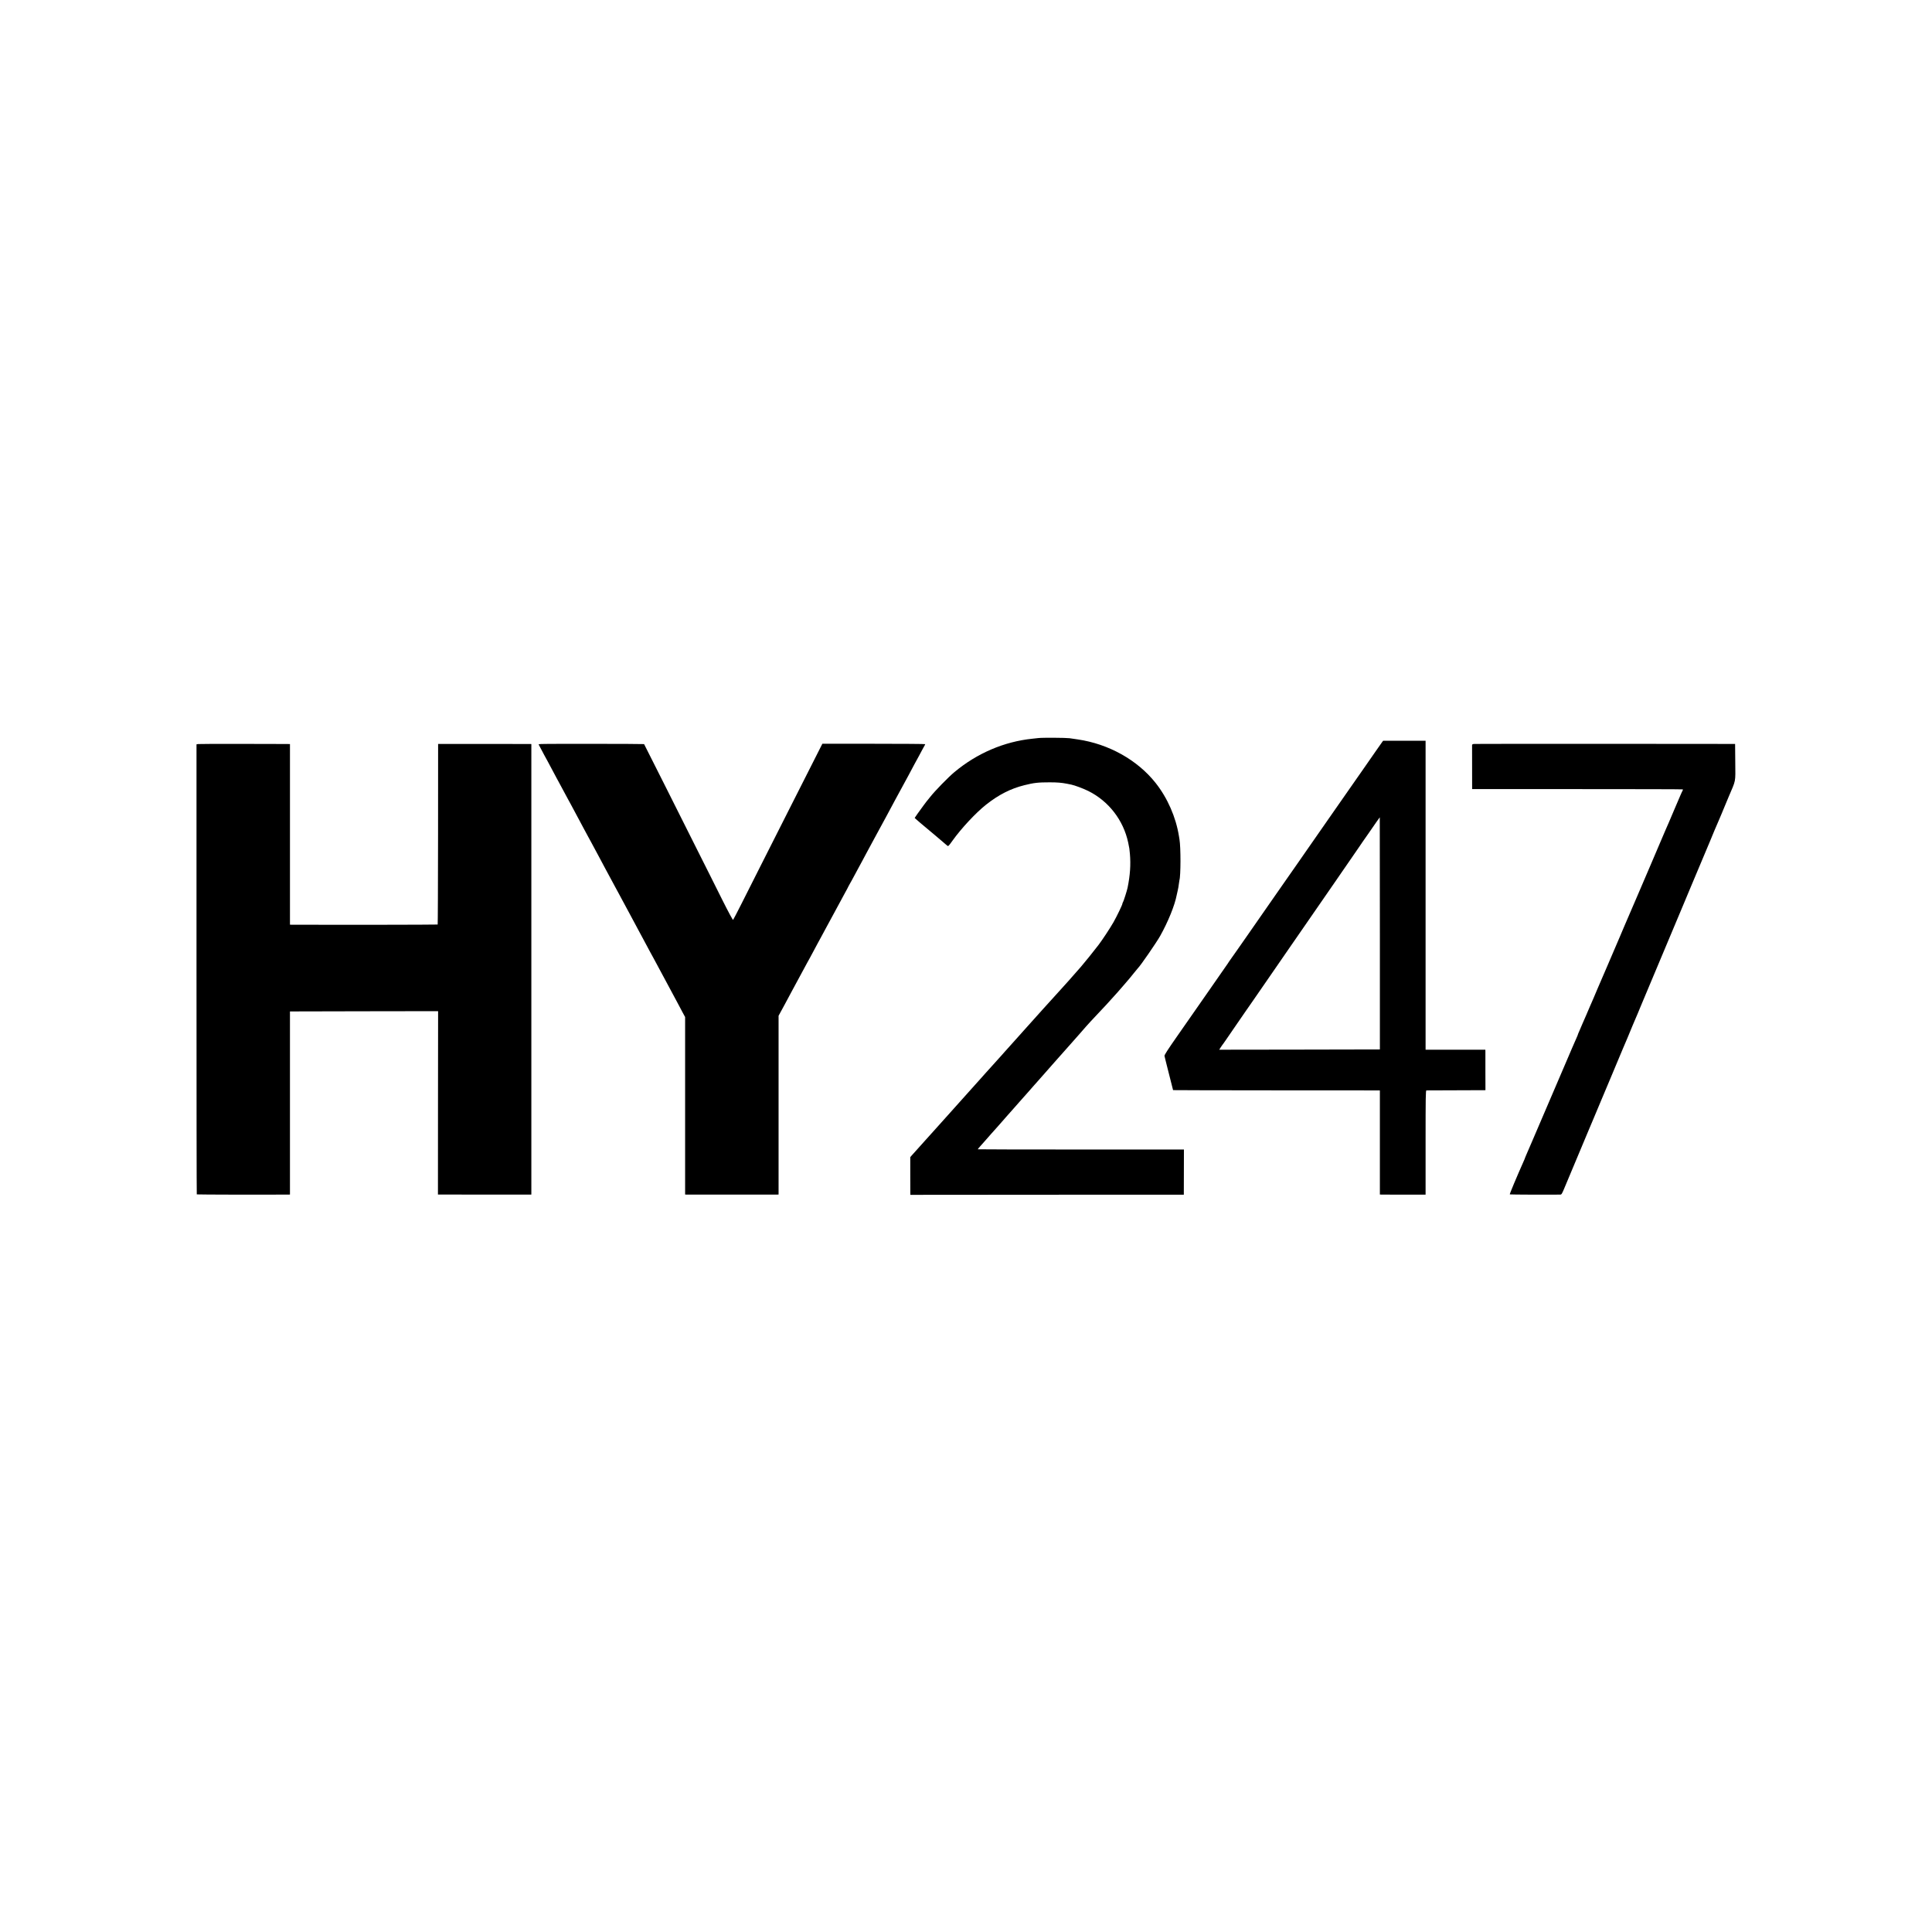 <?xml version="1.0" standalone="no"?>
<!DOCTYPE svg PUBLIC "-//W3C//DTD SVG 20010904//EN"
 "http://www.w3.org/TR/2001/REC-SVG-20010904/DTD/svg10.dtd">
<svg version="1.0" xmlns="http://www.w3.org/2000/svg"
 width="3508pt" height="3508pt" viewBox="0 0 3508 3508"
 preserveAspectRatio="xMidYMid meet">
<g transform="translate(0,3508) scale(0.1,-0.1)"
fill="#000000" stroke="none">
<path d="M18855 21679 c-33 -4 -82 -9 -110 -12 -512 -53 -1004 -263 -1415
-606 -113 -94 -354 -342 -440 -451 -19 -25 -37 -47 -40 -50 -11 -9 -125 -163
-185 -248 l-57 -83 23 -22 c13 -12 53 -47 89 -77 87 -71 449 -377 475 -401 23
-20 24 -19 100 87 157 220 423 506 609 653 230 182 449 293 696 354 175 44
251 52 460 52 141 0 217 -7 310 -25 30 -6 66 -14 80 -16 63 -13 214 -69 308
-115 372 -184 641 -532 727 -939 21 -101 24 -116 31 -204 17 -197 4 -387 -42
-614 -10 -51 -76 -258 -85 -266 -5 -6 -9 -16 -9 -24 0 -19 -100 -227 -161
-335 -65 -113 -200 -318 -271 -412 -95 -124 -235 -298 -322 -400 -93 -108
-377 -428 -396 -445 -8 -8 -207 -227 -290 -320 -106 -119 -260 -290 -350 -390
-42 -47 -94 -105 -116 -130 -21 -24 -46 -51 -54 -60 -38 -42 -167 -185 -183
-204 -9 -12 -30 -34 -45 -51 -16 -16 -89 -97 -162 -180 -74 -82 -137 -152
-140 -155 -3 -3 -39 -43 -80 -90 -79 -89 -138 -155 -156 -174 -5 -6 -52 -58
-104 -116 -112 -127 -226 -253 -300 -335 -79 -88 -196 -218 -217 -242 -26 -30
-146 -164 -159 -177 -5 -6 -34 -38 -64 -71 -29 -33 -88 -98 -130 -145 -42 -47
-94 -104 -115 -128 l-37 -42 0 -318 c0 -174 1 -328 1 -342 l1 -25 2482 2 2483
1 1 410 1 410 -1869 0 c-1029 0 -1871 2 -1873 4 -2 2 15 24 38 49 23 26 69 77
102 115 33 38 78 89 100 114 48 54 106 119 120 134 6 6 73 83 150 171 77 87
147 166 155 175 8 9 44 50 80 91 36 40 103 117 150 169 47 53 110 124 140 159
30 35 66 75 80 90 14 14 68 75 120 136 52 60 102 116 110 125 8 9 42 47 76 86
34 38 119 134 190 214 71 80 154 175 186 210 31 36 70 81 88 100 17 19 50 57
73 84 23 26 62 69 86 95 23 25 89 95 145 155 55 59 119 127 141 150 44 47 179
196 208 230 10 12 28 32 40 46 12 14 53 61 91 105 37 44 78 91 90 105 12 14
48 59 81 100 33 41 62 77 66 80 42 38 333 460 404 585 145 259 265 555 301
744 3 12 11 51 19 85 8 33 17 86 20 116 4 30 8 60 10 67 25 79 26 598 1 743
-3 14 -7 39 -9 55 -55 347 -208 696 -425 970 -330 416 -852 707 -1412 789 -58
8 -125 18 -150 22 -63 9 -493 12 -565 3z"/>
<path d="M25087 21593 c-15 -21 -62 -87 -104 -148 -42 -60 -104 -149 -137
-197 -34 -48 -88 -126 -121 -174 -78 -113 -168 -241 -195 -279 -23 -32 -255
-365 -410 -588 -148 -213 -410 -590 -426 -612 -8 -11 -61 -87 -118 -170 -166
-238 -237 -341 -292 -418 -27 -40 -160 -229 -294 -422 -134 -192 -278 -399
-320 -460 -42 -60 -135 -193 -206 -295 -71 -102 -131 -187 -134 -190 -3 -3 -9
-13 -15 -22 -5 -10 -33 -50 -61 -90 -28 -40 -186 -266 -350 -503 -165 -236
-404 -580 -532 -763 -171 -245 -231 -338 -228 -355 2 -12 14 -60 26 -107 12
-47 23 -92 25 -100 2 -8 26 -104 54 -213 28 -109 51 -200 51 -201 0 -2 834 -3
1853 -4 1018 0 1863 -1 1877 -1 l25 -1 0 -945 0 -945 60 -1 c33 0 220 0 415
-1 l355 0 0 946 c0 836 2 946 15 947 8 0 253 1 543 2 l529 2 -1 340 c0 187 0
352 0 368 l-1 27 -543 0 -542 0 0 2805 0 2805 -386 0 -385 0 -27 -37z m-32
-3460 l0 -2108 -1458 -3 -1459 -2 23 37 c13 21 26 40 29 43 4 3 42 57 85 120
43 63 97 142 120 175 81 118 156 226 212 308 32 45 90 129 130 187 40 58 77
112 83 120 6 8 136 197 290 420 153 223 288 419 300 435 12 17 72 103 133 192
179 259 671 972 721 1043 25 36 74 108 110 160 35 52 101 147 145 210 44 63
110 160 148 215 37 55 71 105 75 110 5 6 49 69 98 140 115 167 211 305 213
305 1 0 2 -948 2 -2107z"/>
<path d="M3596 21570 l-28 -5 0 -4083 c0 -2246 2 -4086 5 -4089 4 -4 1294 -7
1637 -4 l55 1 0 1663 0 1662 1345 3 1345 2 -2 -1665 -1 -1665 46 0 c73 -1
1594 -1 1623 -1 l27 1 0 4090 0 4090 -22 1 c-11 0 -392 0 -846 1 l-825 0 -1
-1637 c-1 -900 -4 -1639 -7 -1642 -5 -4 -2022 -7 -2592 -4 l-90 1 0 1640 0
1640 -70 1 c-373 3 -1577 3 -1599 -1z"/>
<path d="M9812 21570 l-33 -5 29 -55 c39 -75 109 -206 137 -255 25 -44 73
-134 160 -300 32 -60 61 -114 65 -120 4 -5 36 -64 70 -130 35 -66 66 -124 70
-130 4 -5 31 -55 60 -110 29 -55 81 -152 115 -215 34 -63 86 -160 115 -215 29
-55 60 -113 70 -130 10 -16 37 -66 60 -110 23 -44 59 -109 78 -145 19 -36 52
-97 73 -136 20 -40 68 -127 104 -195 93 -172 125 -230 180 -334 26 -49 56
-103 65 -120 10 -16 41 -75 70 -130 29 -55 92 -172 140 -260 48 -88 115 -214
150 -280 35 -66 66 -124 70 -130 4 -5 38 -68 75 -140 37 -71 71 -134 75 -140
4 -5 29 -50 55 -100 26 -49 127 -236 223 -415 96 -179 192 -356 212 -395 20
-38 60 -113 88 -166 l52 -96 0 -1612 0 -1611 43 -1 c60 0 1542 0 1603 0 l51 1
0 1623 0 1623 43 79 c23 44 54 100 68 125 13 25 47 88 75 140 27 52 58 109 67
125 16 27 150 275 262 485 23 41 48 89 58 105 10 17 40 73 67 125 28 52 62
115 75 140 14 25 45 81 68 125 23 44 55 103 70 130 15 28 45 82 65 120 21 39
67 124 103 190 36 66 81 149 100 185 19 36 59 109 88 163 30 53 54 99 54 102
0 2 13 26 28 52 16 26 55 98 87 158 32 61 67 125 77 143 10 19 39 73 65 120
25 48 58 110 73 137 43 78 83 152 135 250 26 50 56 104 65 120 10 17 35 64 57
105 22 41 70 129 106 195 63 117 87 161 169 315 52 95 98 180 163 300 49 90
81 148 176 328 23 42 64 116 90 165 27 48 49 89 49 92 0 2 14 27 30 55 17 28
30 54 30 58 0 4 -420 7 -934 7 l-934 0 -205 -405 c-113 -223 -299 -592 -415
-820 -115 -228 -324 -642 -465 -920 -140 -278 -316 -626 -391 -775 -75 -148
-140 -273 -145 -278 -5 -5 -88 148 -196 364 -103 206 -212 424 -242 484 -31
61 -114 227 -186 370 -285 571 -989 1970 -992 1974 -6 5 -1846 7 -1883 1z"/>
<path d="M26768 21572 c-27 -2 -38 -8 -39 -20 -1 -15 0 -718 1 -779 l0 -21
1911 0 c1051 0 1913 -2 1915 -5 3 -3 1 -13 -5 -24 -13 -22 -36 -75 -148 -338
-46 -110 -92 -218 -102 -240 -11 -22 -85 -195 -166 -385 -80 -190 -155 -363
-164 -385 -10 -22 -118 -274 -240 -560 -123 -286 -231 -538 -241 -560 -9 -22
-43 -101 -74 -175 -32 -74 -66 -153 -75 -175 -10 -22 -85 -195 -165 -385 -81
-190 -156 -363 -166 -385 -9 -22 -43 -101 -74 -175 -32 -74 -66 -154 -77 -177
-10 -24 -35 -82 -55 -129 -20 -48 -40 -94 -45 -103 -4 -9 -20 -44 -34 -78 -14
-35 -36 -87 -50 -117 -14 -30 -25 -58 -25 -61 0 -3 -8 -25 -19 -48 -62 -140
-101 -231 -206 -477 -64 -151 -125 -293 -135 -315 -10 -22 -98 -227 -195 -455
-98 -228 -185 -433 -195 -455 -10 -22 -50 -116 -90 -210 -40 -93 -83 -193 -96
-222 -13 -28 -24 -55 -24 -58 0 -3 -8 -25 -19 -48 -134 -302 -263 -609 -257
-614 4 -4 756 -7 916 -4 23 1 30 12 67 99 295 705 428 1024 443 1057 10 22 53
123 95 225 42 102 83 199 90 215 7 17 36 84 63 150 28 66 101 239 162 385 61
146 132 315 157 375 25 61 53 128 63 150 20 43 139 327 172 410 26 63 37 90
98 230 5 11 32 76 60 145 28 69 57 139 65 155 17 39 528 1257 697 1660 71 171
133 319 138 330 8 17 119 281 347 825 36 85 74 176 84 203 11 26 23 55 28 65
5 9 26 58 46 107 21 50 46 110 57 134 11 25 26 61 33 80 7 20 48 117 90 216
139 327 126 256 123 637 l-3 330 -2350 2 c-1292 0 -2367 0 -2387 -2z"/>
</g>
</svg>

